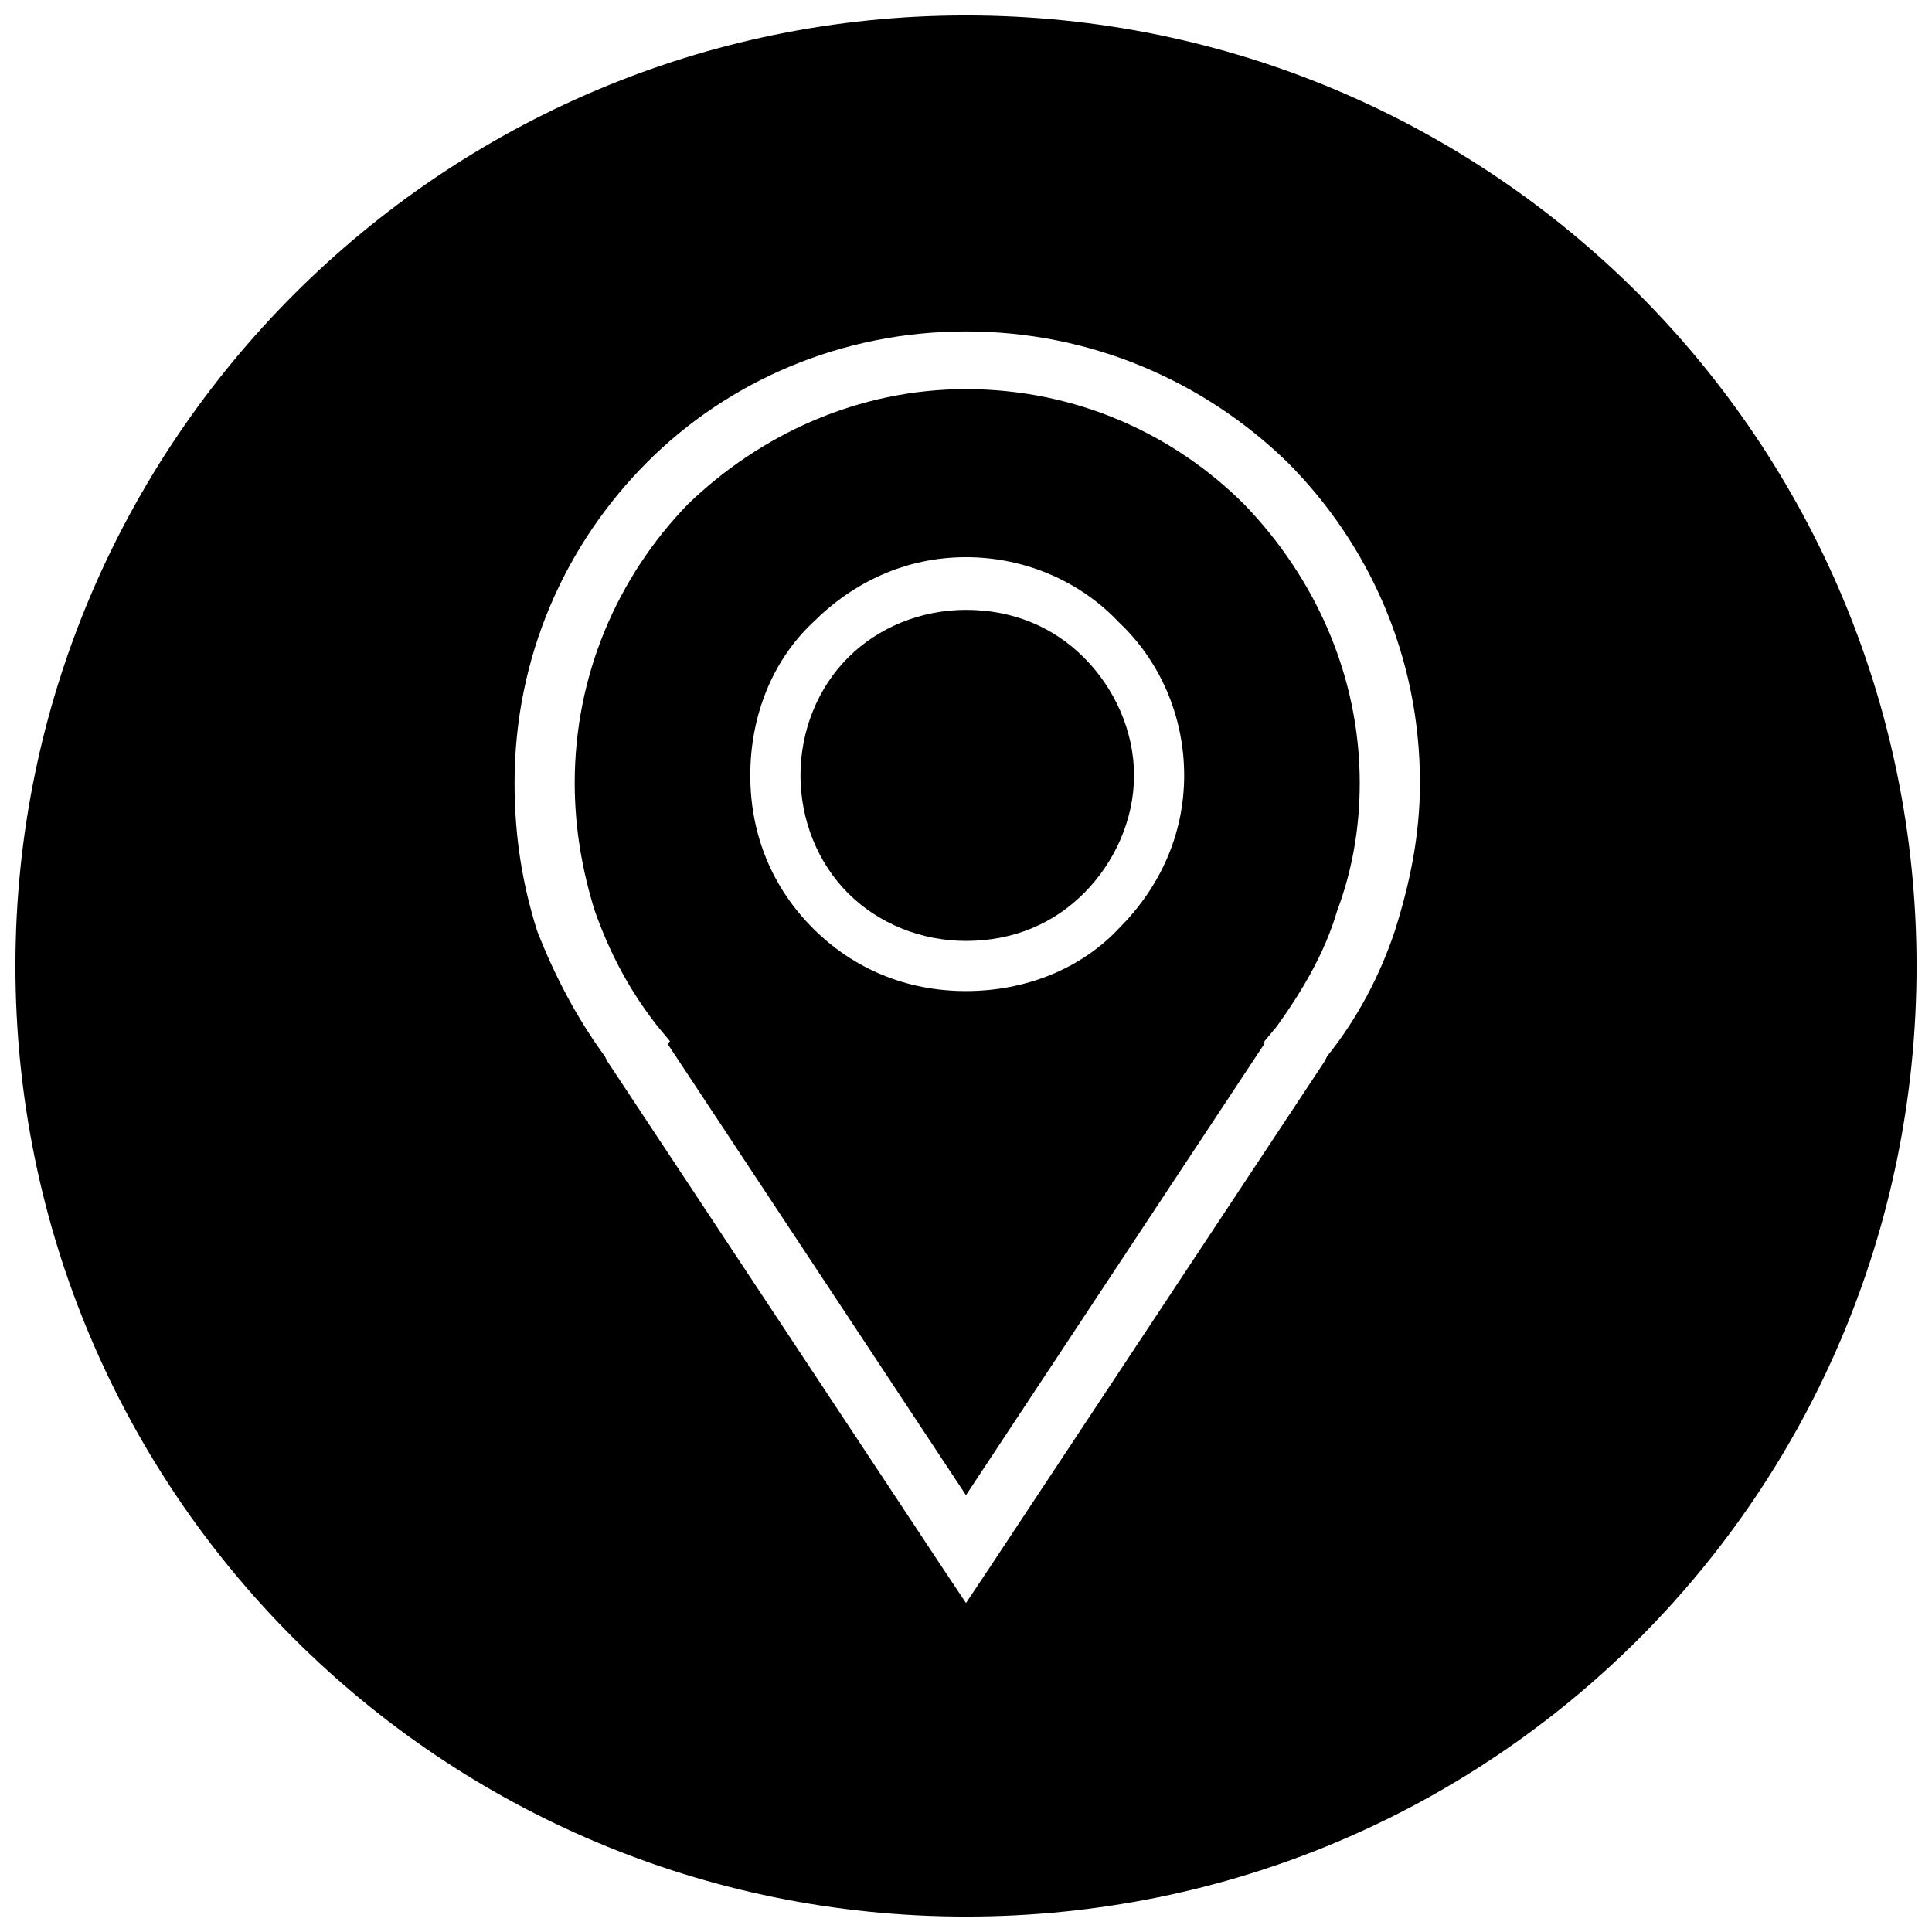 <?xml version="1.0" encoding="UTF-8"?>
<!-- Uploaded to: SVG Repo, www.svgrepo.com, Generator: SVG Repo Mixer Tools -->
<svg width="800px" height="800px" version="1.1" viewBox="144 144 512 512" xmlns="http://www.w3.org/2000/svg">
 <defs>
  <clipPath id="a">
   <path d="m148.09 148.09h503.81v503.81h-503.81z"/>
  </clipPath>
 </defs>
 <path d="m431.24 318.25c-7.977-7.977-18.609-12.629-31.238-12.629-11.965 0-23.262 4.652-31.238 12.629-7.977 7.977-12.629 19.273-12.629 31.238s4.652 23.262 12.629 31.238c7.977 7.977 19.273 12.629 31.238 12.629 12.629 0 23.262-4.652 31.238-12.629 7.977-7.977 13.293-19.273 13.293-31.238s-5.316-23.262-13.293-31.238z" fill-rule="evenodd"/>
 <path d="m473.77 277.7c-18.609-18.609-44.531-30.574-73.777-30.574-28.582 0-54.5 11.965-73.777 30.574-18.609 19.273-29.91 45.195-29.91 73.777 0 11.965 1.992 23.262 5.316 33.898 3.988 11.301 9.305 21.27 16.617 30.574l3.324 3.988-0.664 0.664 79.094 119.64 79.094-119.64v-0.664l3.324-3.988c6.648-9.305 12.629-19.273 15.953-30.574 3.988-10.633 5.981-21.934 5.981-33.898 0-28.582-11.965-54.5-30.574-73.777zm-73.777 13.957c15.953 0 30.574 6.648 40.543 17.281 10.633 9.969 17.281 24.594 17.281 40.543 0 15.953-6.648 29.91-17.281 40.543-9.969 10.633-24.594 16.617-40.543 16.617-15.953 0-29.91-5.981-40.543-16.617-10.633-10.633-16.617-24.594-16.617-40.543 0-15.953 5.981-30.574 16.617-40.543 10.633-10.633 24.594-17.281 40.543-17.281z" fill-rule="evenodd"/>
 <g clip-path="url(#a)">
  <path d="m400 148.09c139.58 0 251.91 112.99 251.91 251.91 0 139.58-112.33 251.91-251.91 251.91-138.91 0-251.91-112.33-251.91-251.91 0-138.91 112.99-251.91 251.91-251.91zm0 83.746c33.234 0 63.141 13.293 85.074 34.562 21.934 21.934 35.227 51.844 35.227 85.074 0 13.957-2.66 26.586-6.648 39.215-3.988 11.965-9.969 23.262-17.945 33.234l-0.664 1.328-88.398 133.6-6.648 9.969-6.648-9.969-88.398-133.6-0.664-1.328c-7.312-9.969-13.293-21.27-17.945-33.234-3.988-12.629-5.981-25.258-5.981-39.215 0-33.234 13.293-63.141 35.227-85.074 21.27-21.27 51.18-34.562 84.41-34.562z" fill-rule="evenodd"/>
 </g>
</svg>